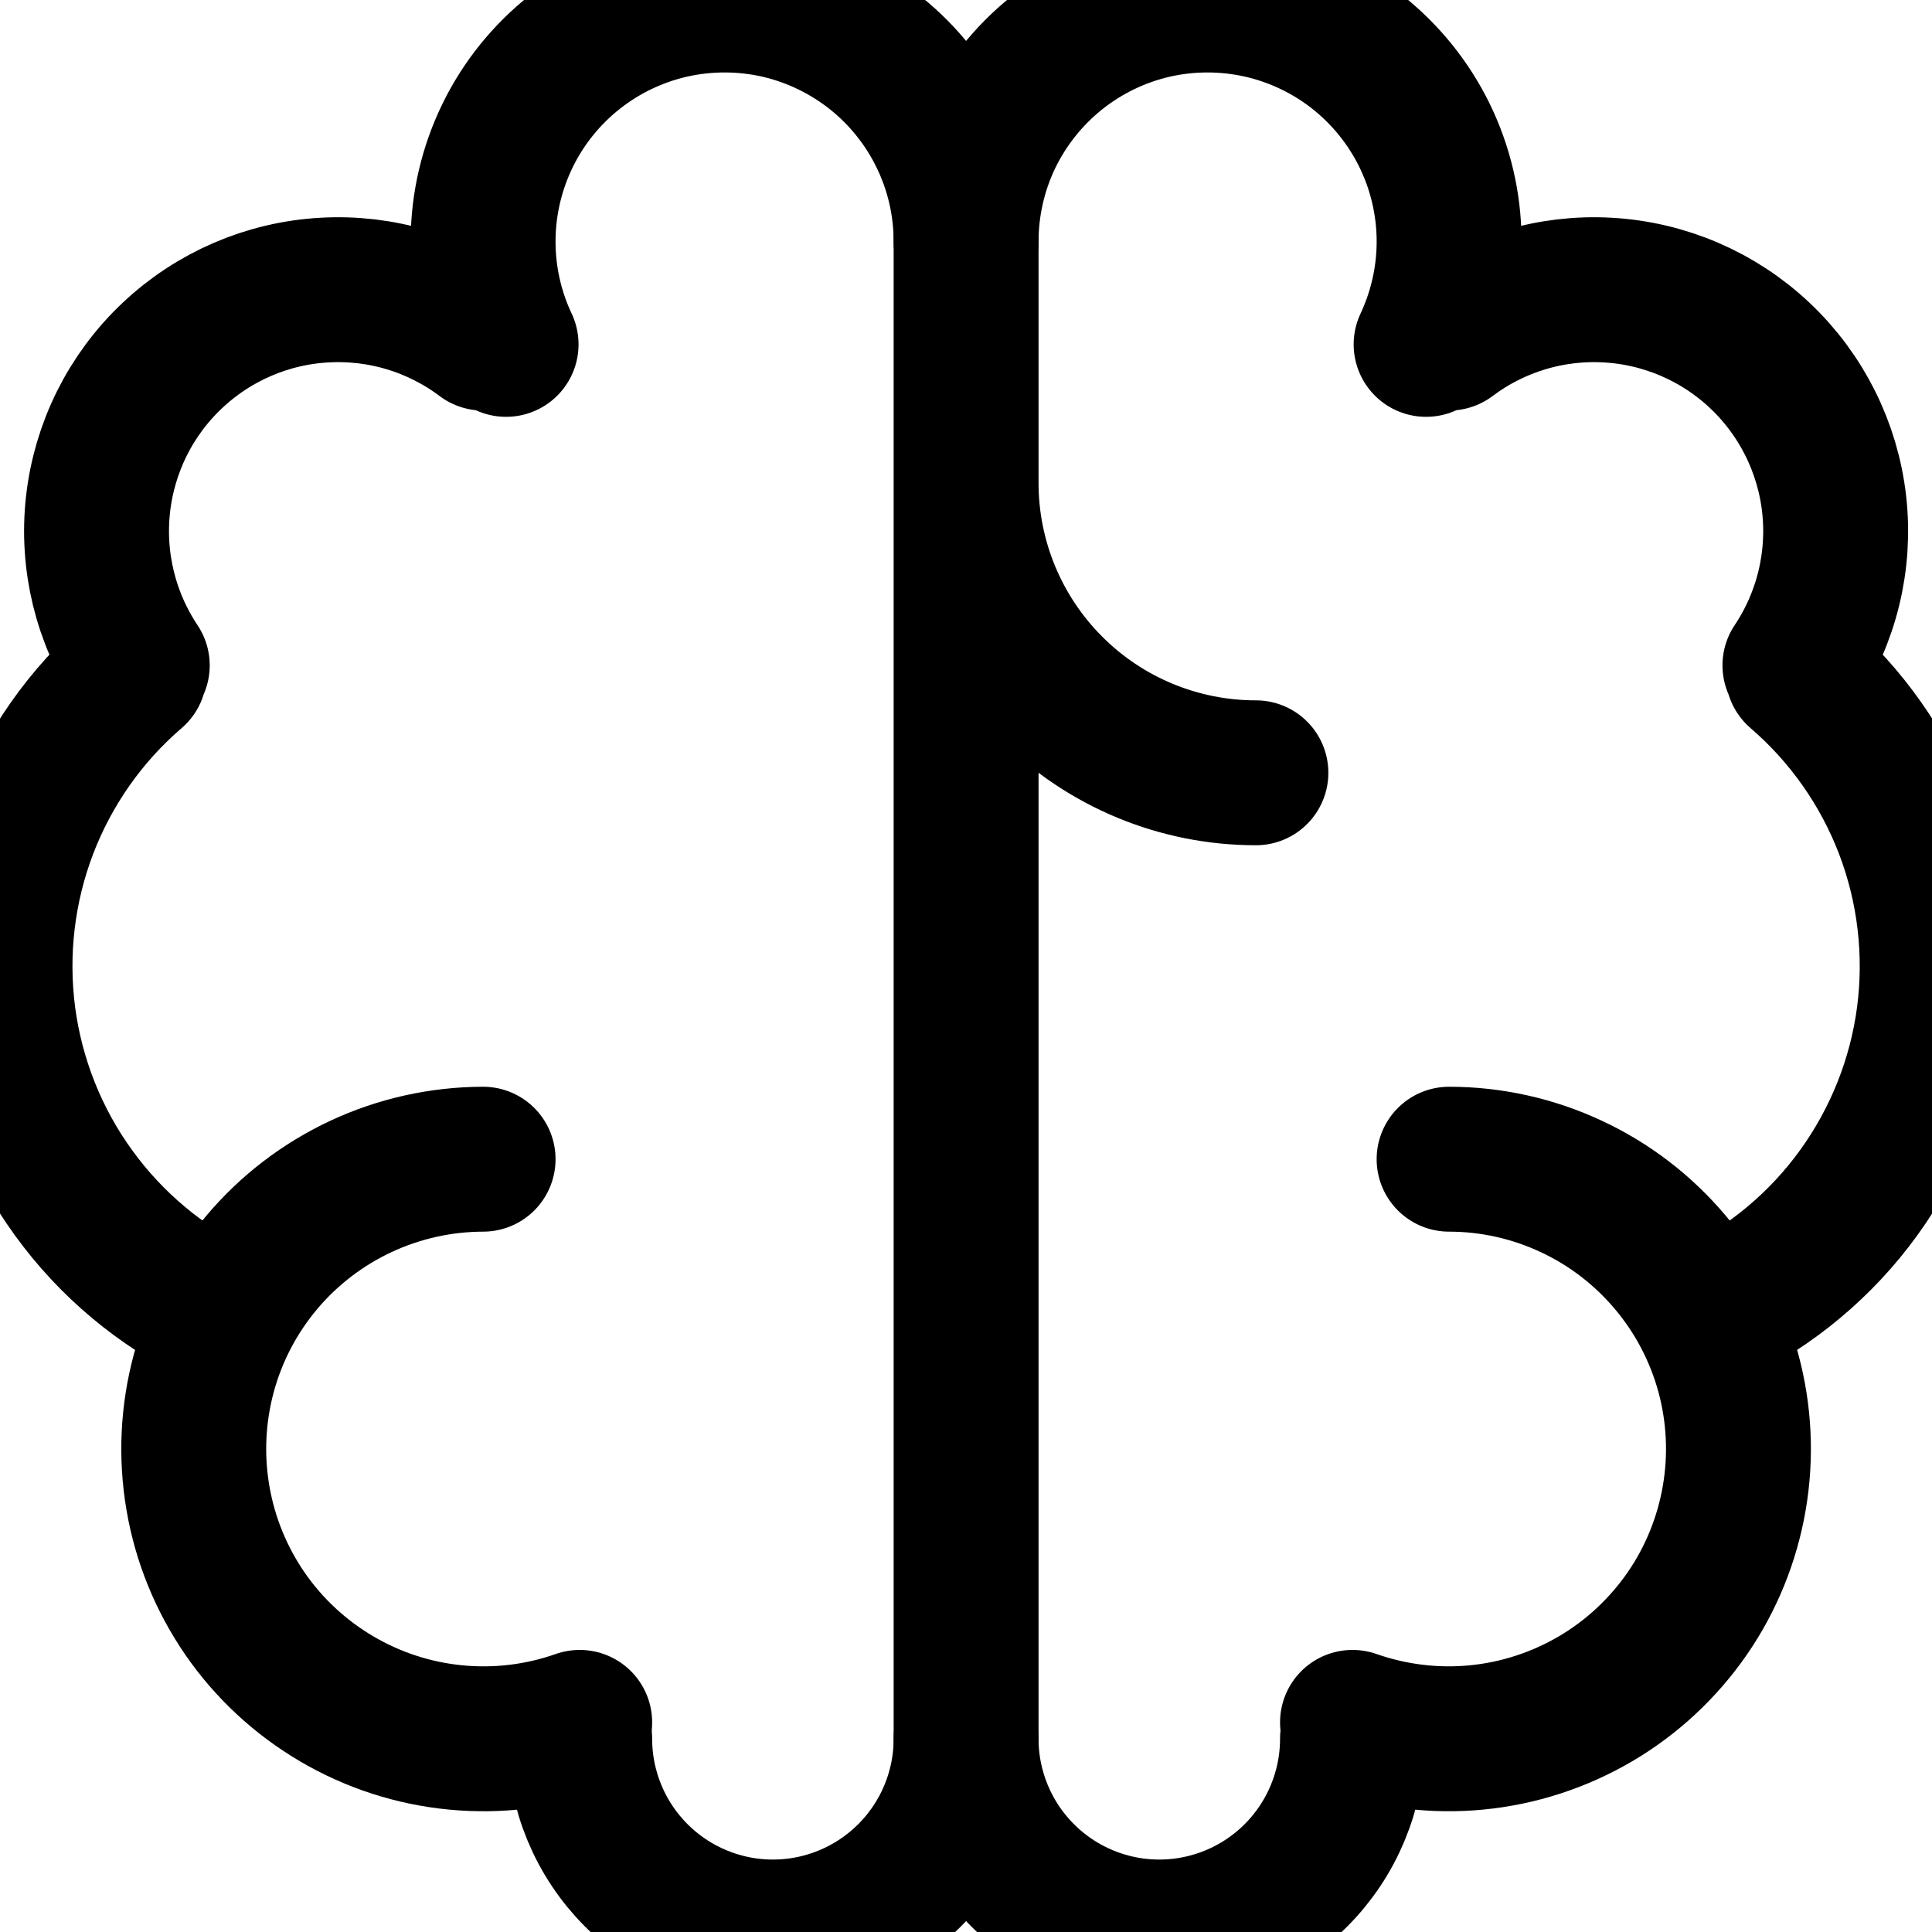 <svg width="20" height="20" viewBox="0 0 20 20" fill="none" xmlns="http://www.w3.org/2000/svg">
<path d="M5.001 12C4.564 12.001 4.133 12.097 3.738 12.281C3.342 12.466 2.991 12.734 2.71 13.068C2.429 13.402 2.224 13.793 2.11 14.214C1.996 14.636 1.975 15.077 2.049 15.507C2.122 15.937 2.289 16.346 2.537 16.706C2.785 17.065 3.109 17.365 3.485 17.586C3.862 17.808 4.282 17.944 4.716 17.986C5.151 18.028 5.589 17.975 6.001 17.83" stroke="black" stroke-width="1.5" stroke-linecap="round" stroke-linejoin="round"/>
<path d="M2.265 13.605C1.666 13.316 1.149 12.884 0.76 12.346C0.37 11.808 0.121 11.181 0.034 10.523C-0.052 9.864 0.026 9.195 0.263 8.574C0.5 7.954 0.887 7.402 1.391 6.969M1.421 6.888C1.093 6.397 0.949 5.806 1.015 5.219C1.081 4.633 1.352 4.088 1.781 3.683C2.21 3.277 2.768 3.036 3.357 3.003C3.947 2.969 4.529 3.145 5.001 3.5M5.239 3.565C5.079 3.226 4.998 2.855 5.001 2.481C5.004 2.106 5.091 1.737 5.256 1.4C5.42 1.064 5.659 0.769 5.953 0.537C6.247 0.305 6.59 0.142 6.955 0.06C7.321 -0.021 7.7 -0.02 8.065 0.064C8.43 0.149 8.771 0.315 9.064 0.549C9.356 0.783 9.592 1.08 9.754 1.417C9.917 1.755 10.001 2.125 10.001 2.5V18C10.001 18.53 9.79 19.039 9.415 19.414C9.04 19.789 8.531 20 8.001 20C7.47 20 6.962 19.789 6.587 19.414C6.212 19.039 6.001 18.53 6.001 18M10.001 5C10.001 5.795 10.317 6.558 10.88 7.121C11.442 7.684 12.205 8 13.001 8M15.001 12C15.437 12 15.868 12.096 16.264 12.281C16.66 12.465 17.01 12.734 17.291 13.068C17.573 13.402 17.777 13.793 17.892 14.214C18.006 14.635 18.027 15.076 17.953 15.507C17.879 15.937 17.713 16.346 17.465 16.705C17.216 17.064 16.893 17.365 16.517 17.586C16.14 17.807 15.72 17.944 15.286 17.986C14.851 18.028 14.413 17.974 14.001 17.83" stroke="black" stroke-width="1.5" stroke-linecap="round" stroke-linejoin="round"/>
<path d="M17.737 13.605C18.335 13.316 18.853 12.884 19.242 12.346C19.631 11.808 19.881 11.181 19.968 10.523C20.054 9.864 19.976 9.195 19.739 8.574C19.502 7.954 19.114 7.402 18.611 6.969M18.581 6.888C18.909 6.397 19.053 5.806 18.987 5.219C18.921 4.633 18.649 4.088 18.221 3.683C17.792 3.277 17.233 3.036 16.644 3.003C16.055 2.969 15.473 3.145 15.001 3.5M10.001 2.5C10.001 2.125 10.085 1.755 10.247 1.417C10.41 1.08 10.646 0.783 10.938 0.549C11.23 0.315 11.572 0.149 11.937 0.064C12.302 -0.02 12.681 -0.021 13.046 0.06C13.412 0.142 13.755 0.305 14.049 0.537C14.343 0.769 14.581 1.064 14.746 1.4C14.911 1.737 14.998 2.106 15.001 2.481C15.004 2.855 14.922 3.226 14.763 3.565M14.001 18C14.001 18.53 13.79 19.039 13.415 19.414C13.04 19.789 12.531 20 12.001 20C11.47 20 10.962 19.789 10.587 19.414C10.212 19.039 10.001 18.53 10.001 18" stroke="black" stroke-width="1.5" stroke-linecap="round" stroke-linejoin="round"/>
</svg>

